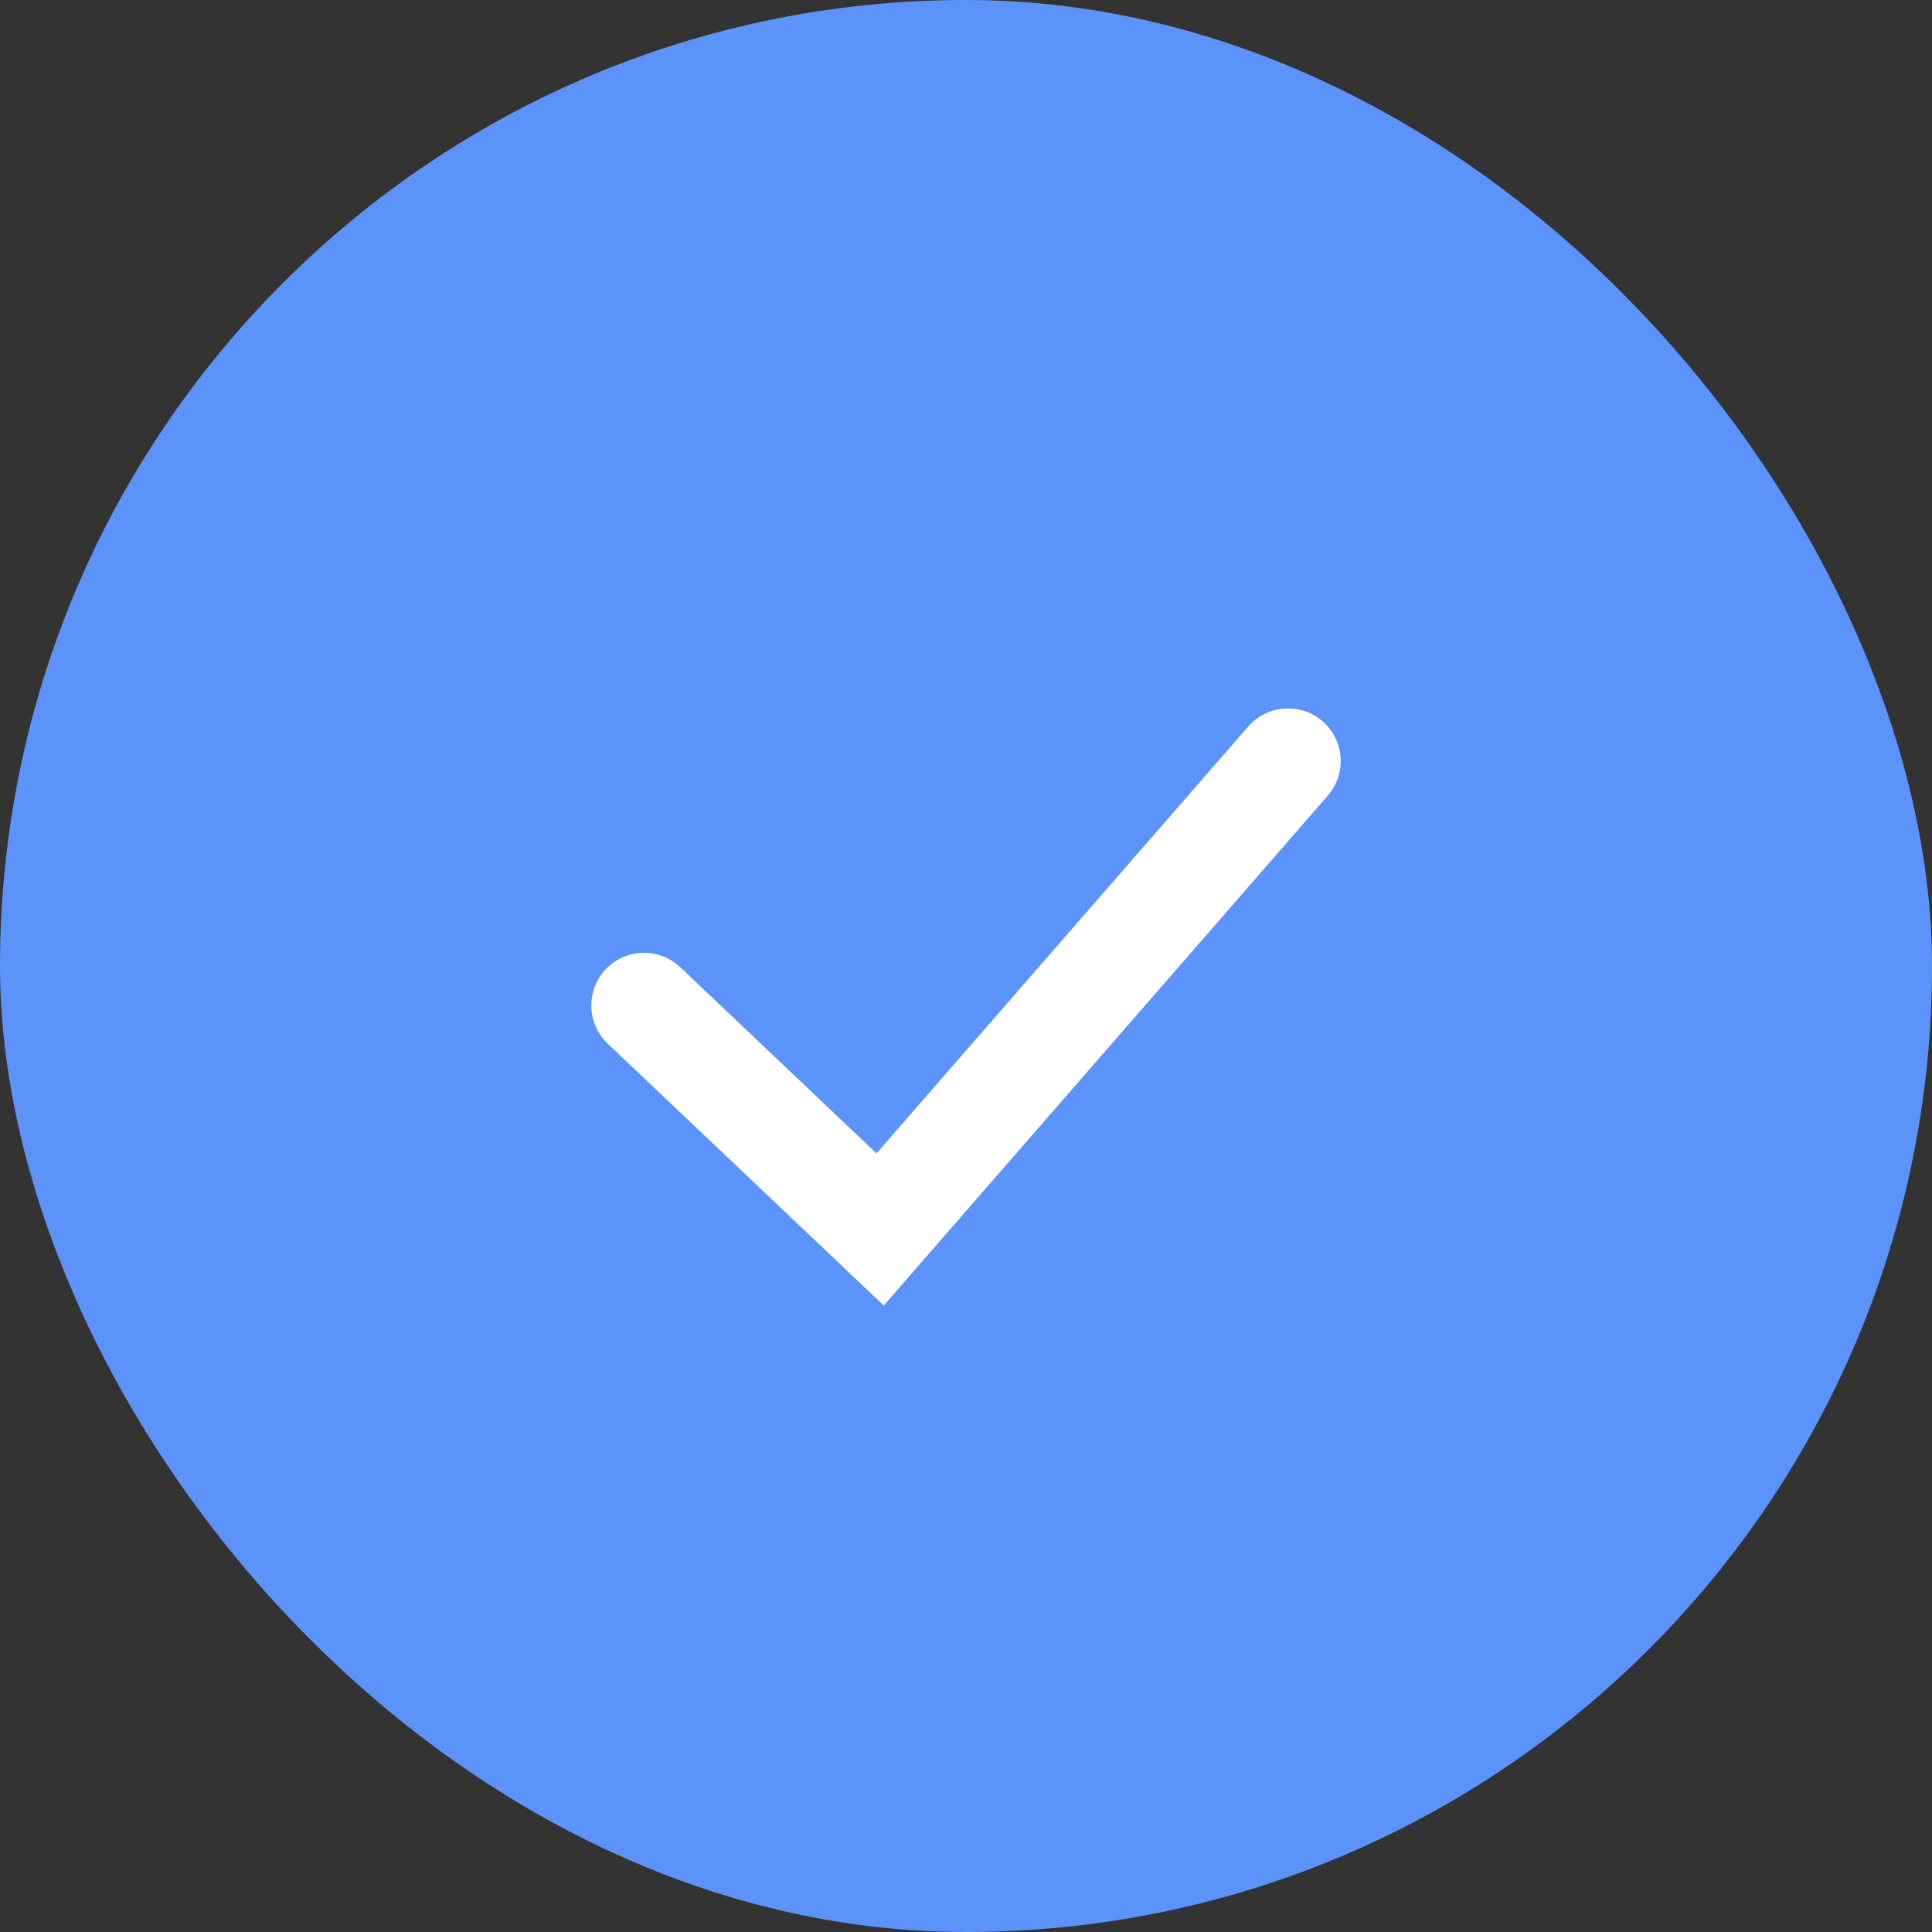 <svg width="33" height="33" viewBox="0 0 33 33" fill="none" xmlns="http://www.w3.org/2000/svg">
<rect x="0" y="0" width="33" height="33" fill="#333333" stroke="none"/>
<rect width="33" height="33" rx="16.5" fill="#5B93FB"/>
<path d="M11 17.174L15.033 21L22 13" stroke="white" stroke-width="1.8" stroke-linecap="round"/>
</svg>
